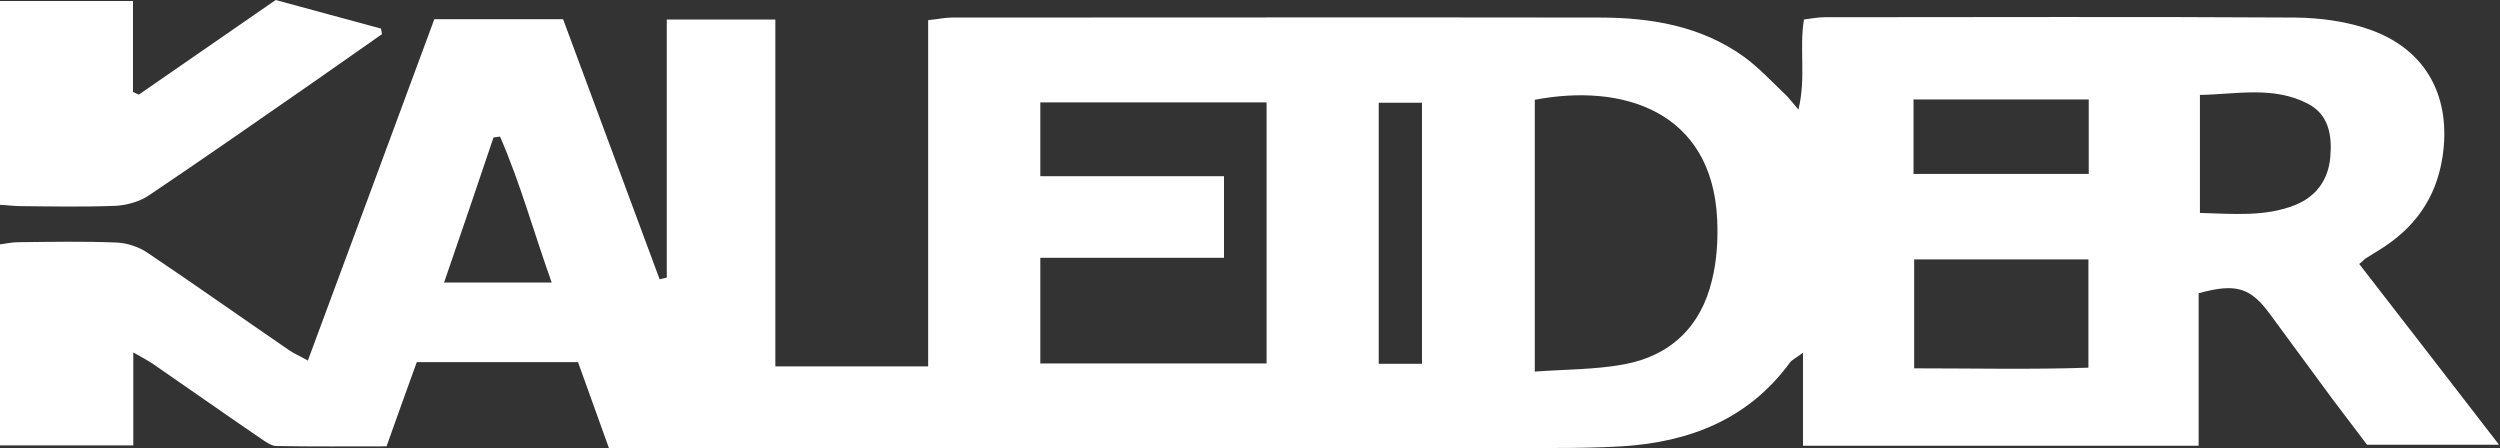 <?xml version="1.0" encoding="UTF-8"?> <svg xmlns="http://www.w3.org/2000/svg" id="Layer_1" viewBox="0 0 769 137.8"><rect x="0" y="0" width="769" height="137.8" fill="#333333" stroke="none"/><style>.st0{fill:#fff}</style><g id="KIErsh.tif"><path class="st0" d="M676.3 90.2v46.9H554.6v-28.6c-2.3 1.7-3.4 2.2-4 3-12.8 17.5-30.9 24.5-51.8 25.8-7 .4-14 .5-21 .5H187.3c-3.3-9.2-6.4-17.8-9.5-26.4h-49.6c-3.2 8.8-6.2 17.2-9.3 25.9-11.5 0-22.7.1-33.8-.1-1.8 0-3.6-1.5-5.3-2.6-11-7.5-21.9-15.2-32.8-22.7-1.5-1-3-1.8-6-3.5V137H-.2V75.2c2.1-.3 4-.7 5.9-.7 10-.1 20-.3 30 .1 3.3.1 6.9 1.3 9.6 3.1 14.6 9.8 29 20 43.6 30 1.6 1.1 3.3 1.8 5.8 3.2 13.1-35.4 26-70 38.9-105h39.6c9.9 26.6 19.8 53.3 29.7 80 .7-.2 1.5-.3 2.2-.5V6h33.4v106.7h47V6.2c3.1-.3 5.1-.8 7.2-.8 66.4 0 132.8-.1 199.3 0 15.9 0 31.3 2.6 44.5 12.1 4.5 3.3 8.4 7.5 12.5 11.4 1.2 1.1 2.1 2.4 4.2 4.8 2.4-9.9.2-18.7 1.7-27.7 2.2-.3 4.3-.7 6.4-.7 48.3 0 96.6-.2 144.8.1 7.8.1 16.1 1.2 23.4 3.9 17.2 6.3 24.6 21 21.8 39.1-2 12.8-8.8 22-19.6 28.6-1.4.9-2.8 1.7-4.2 2.6-.3.2-.4.5-1.8 1.6 14.1 18.2 28.2 36.4 43 55.6h-40.6c-3.4-4.5-7-9.2-10.6-14l-19.2-26.1c-6-8.2-10.4-9.7-22-6.5zM320 79.3v32.5h69.6V31.5H320v22.7h56.5v25.1H320zm152.1 35c9.6-.7 18.6-.6 27.3-2.2 14.4-2.6 23.8-11.6 27.2-25.9 1.5-6 1.9-12.5 1.6-18.8-1.6-33.2-29-41.9-56.1-36.7v83.6zm170.3-34.5h-53.6v33.5c18.4 0 35.9.4 53.6-.2V79.8zm34.3-14.3c10.4.3 20.1 1.2 29.2-2.4 6.5-2.6 10.3-7.7 10.9-14.8.6-6.7-.5-13.1-6.9-16.4-10.6-5.5-21.9-2.9-33.2-2.7v36.3zm-88.1-12h53.9V30.6h-53.9v22.9zm-151.2 58.4V31.6h-13.3v80.3h13.3zm-300.8-25h33.1c-5.6-15.7-9.7-30.7-15.9-44.9-.7.1-1.3.2-2 .3-4.9 14.6-9.9 29.2-15.2 44.6z"></path><path class="st0" d="M117.5 10.5c-6.9 4.8-13.8 9.7-20.7 14.5-17 11.8-33.9 23.6-51 35.1-2.8 1.9-6.7 3-10.1 3.2-9.8.4-19.6.2-29.5.1-1.9 0-3.9-.3-6.3-.4C0 42 0 21.3 0 .3h40.9v28c.6.3 1.2.5 1.8.8C56.6 19.5 70.5 9.9 84.8 0c10.5 2.9 21.5 5.8 32.4 8.8.1.6.2 1.1.3 1.7z"></path></g></svg> 